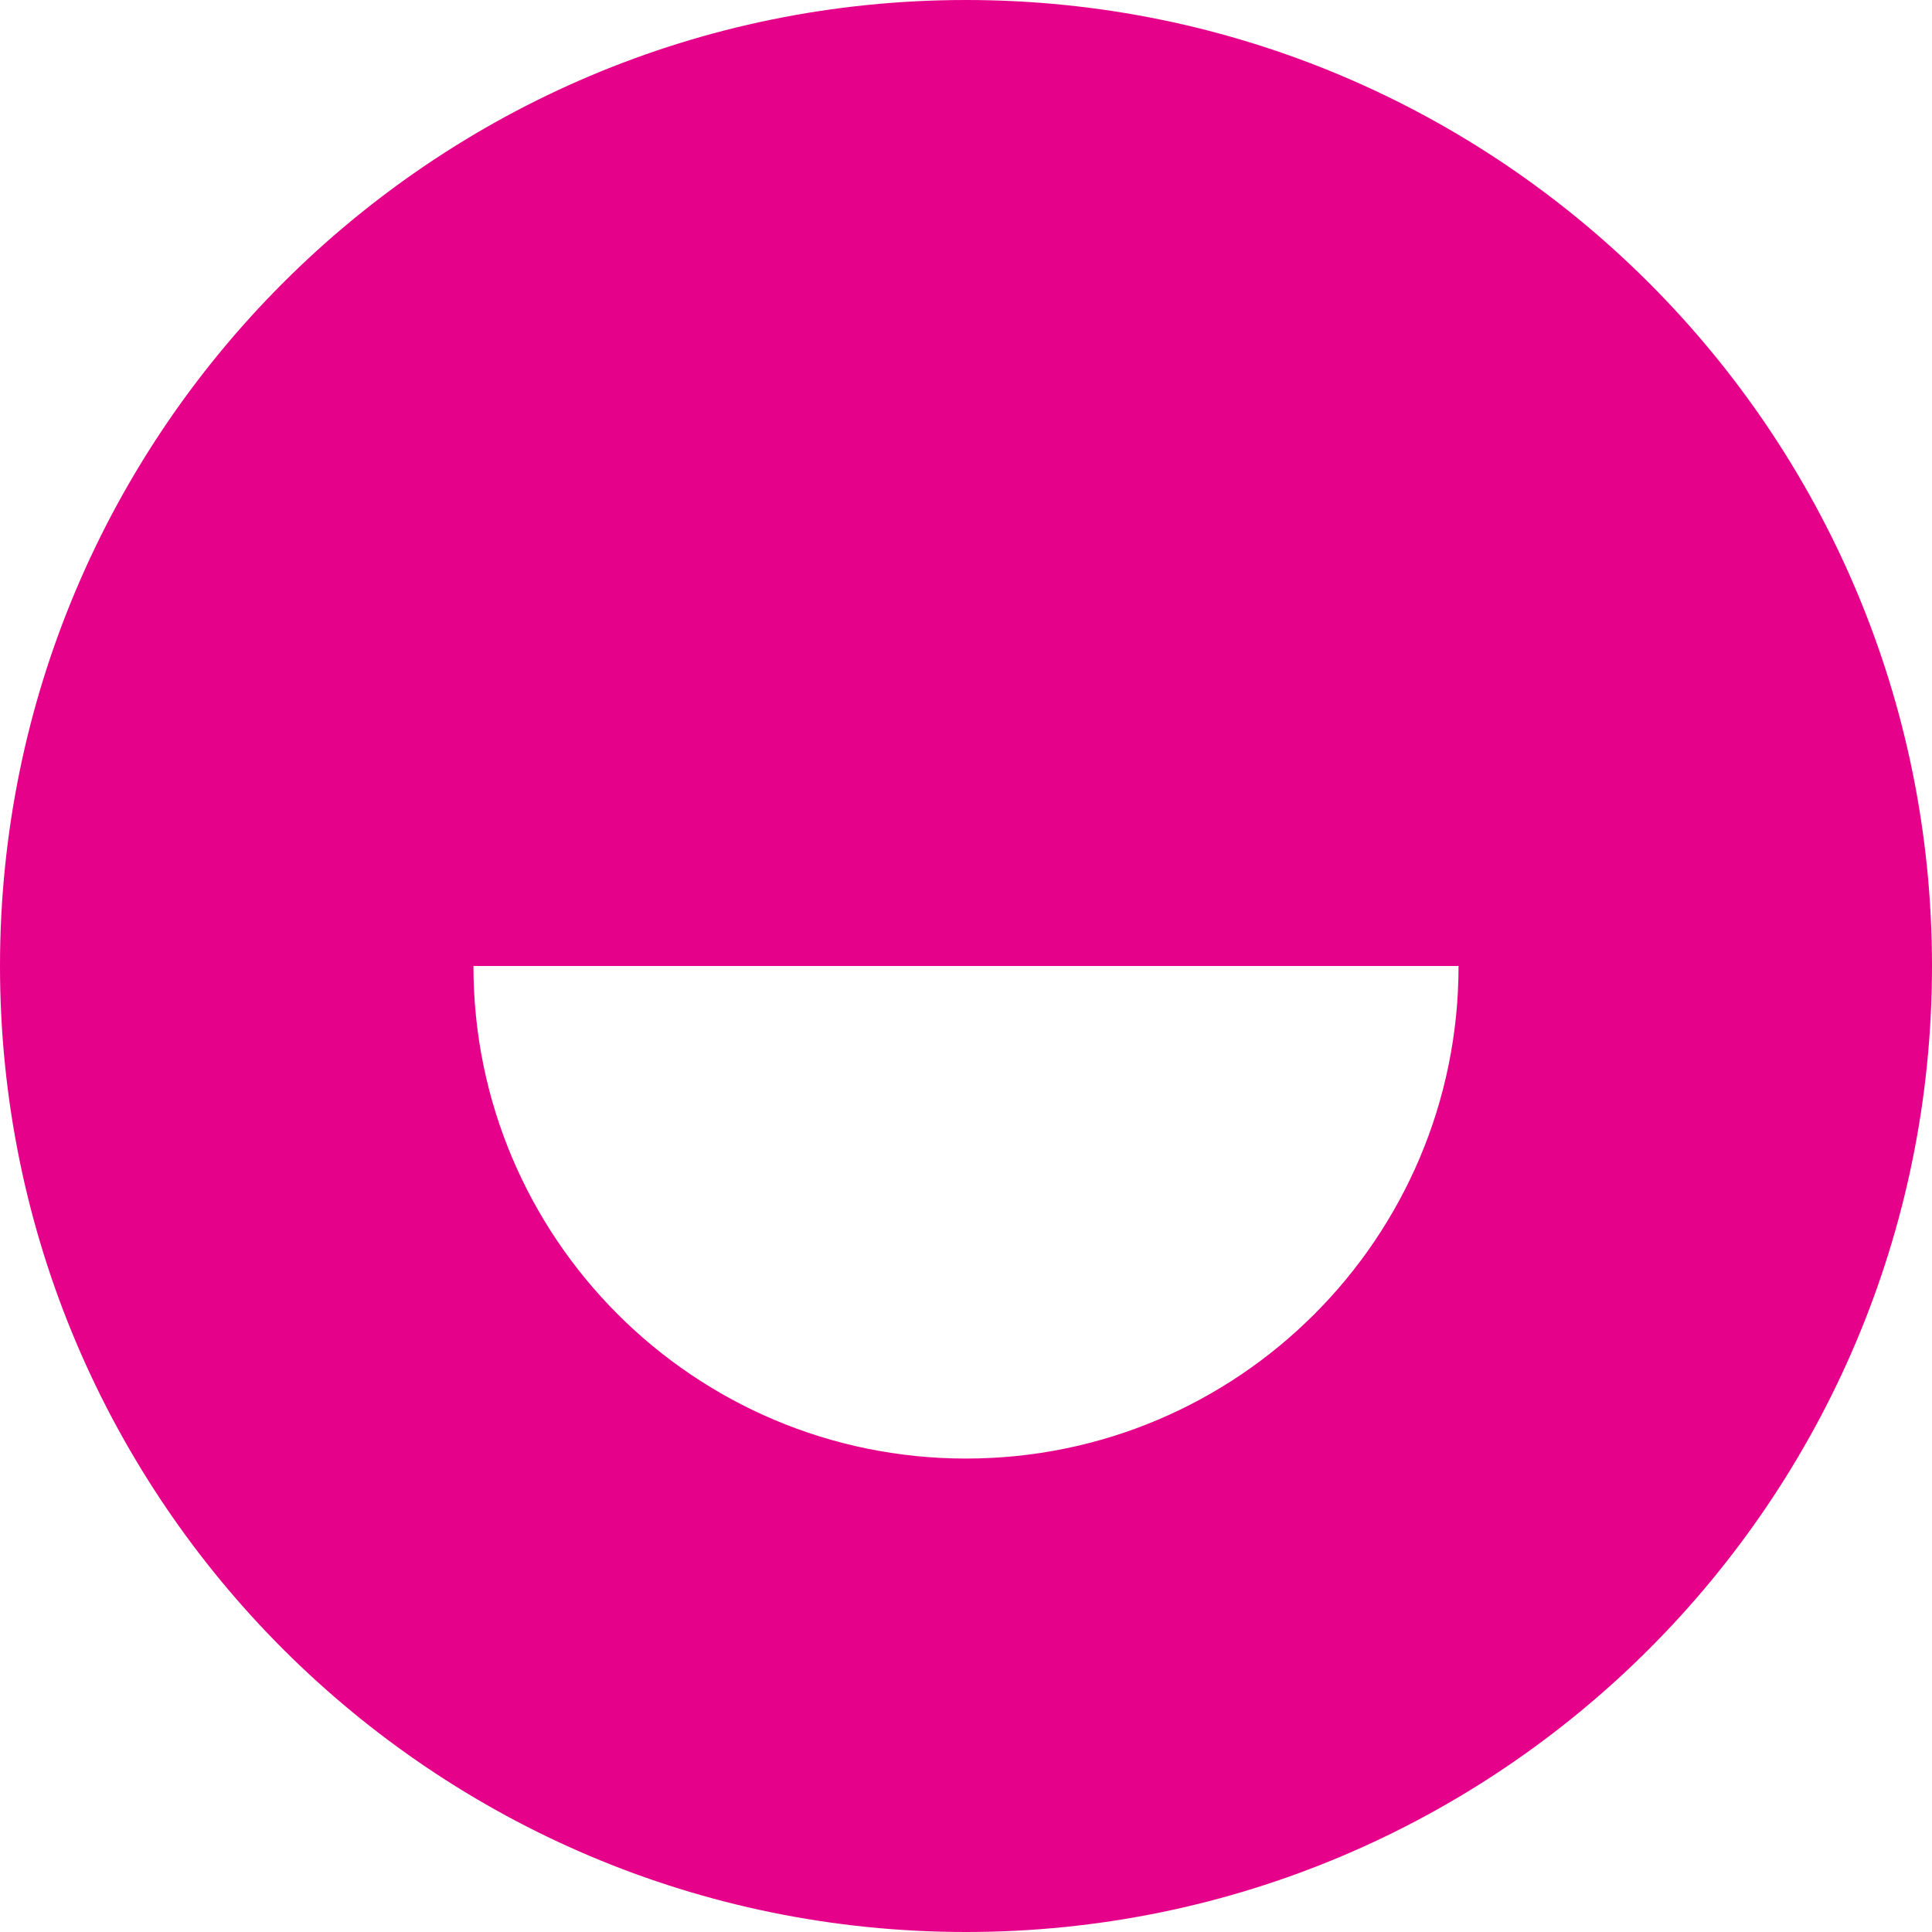 <svg width="55" height="55" viewBox="0 0 55 55" fill="none" xmlns="http://www.w3.org/2000/svg">
<path d="M27.5 0C12.314 0 0 12.314 0 27.5C0 42.686 12.314 55 27.5 55C42.686 55 55 42.686 55 27.5C55 12.314 42.686 0 27.5 0ZM41.522 27.5C41.522 35.243 35.243 41.522 27.5 41.522C19.757 41.522 13.478 35.243 13.478 27.5H41.532H41.522Z" fill="#E6018A"/>
</svg>
